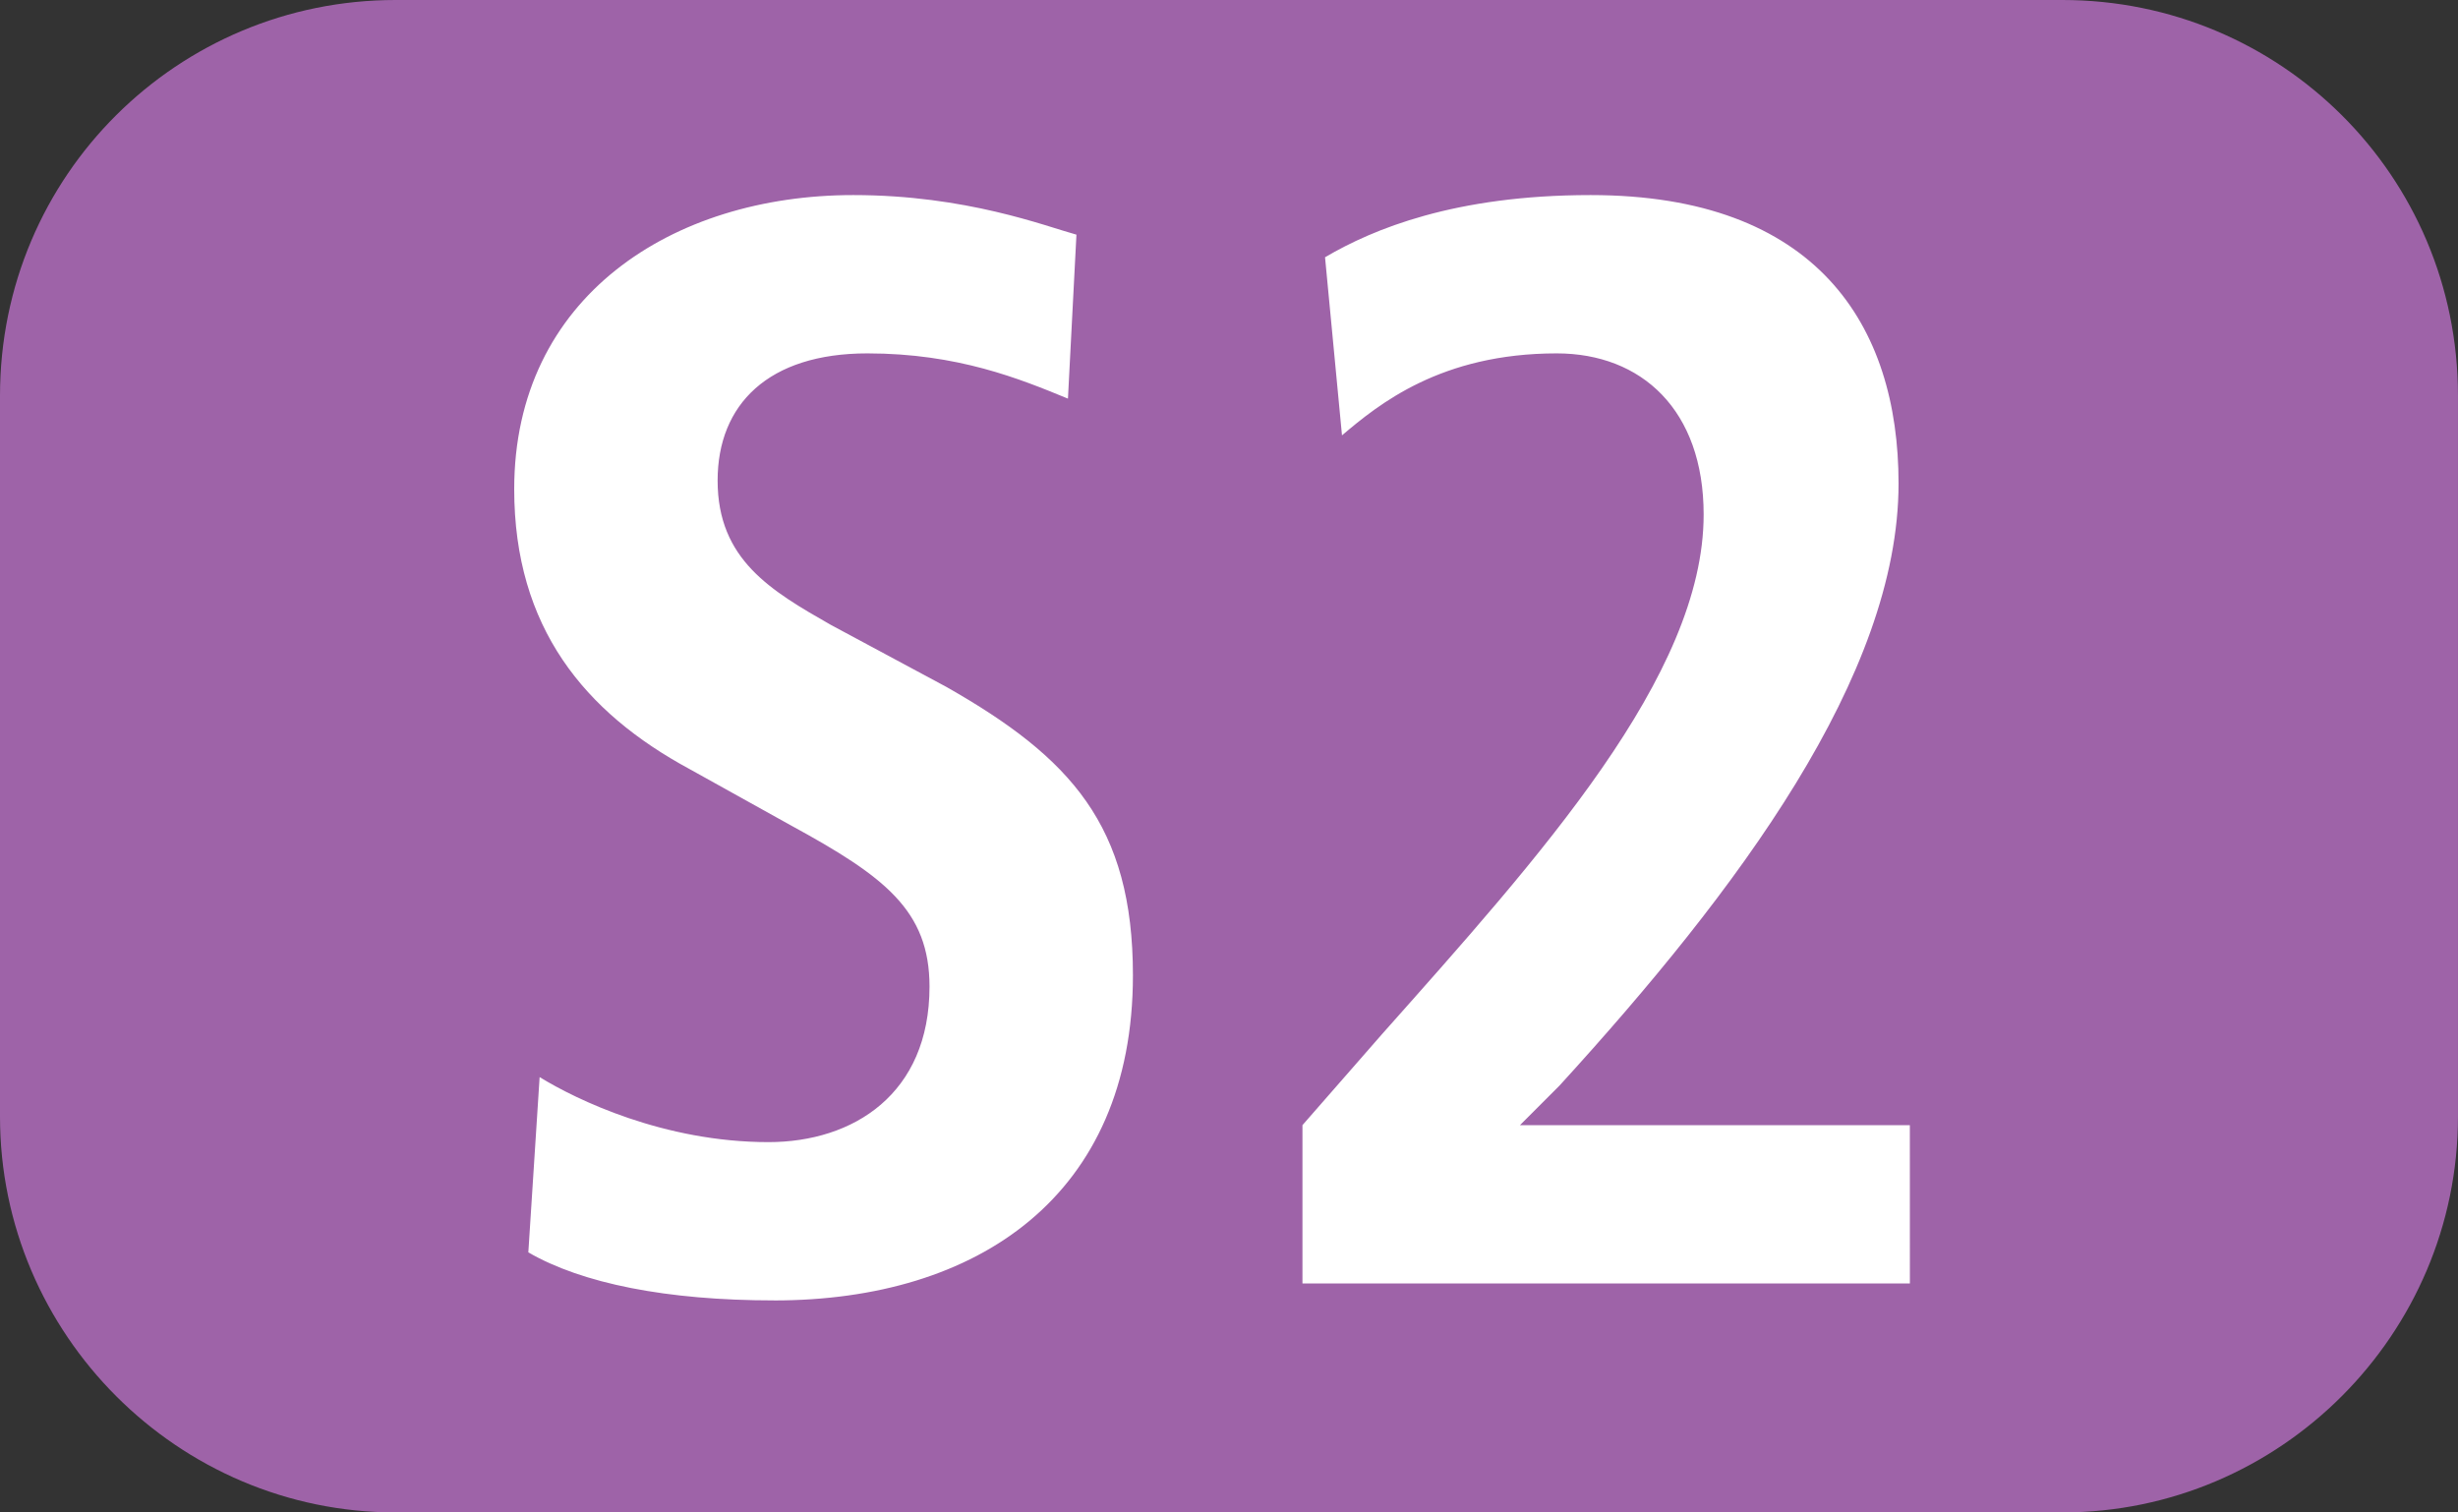 <?xml version="1.0" encoding="UTF-8" standalone="no"?>
<svg
   xmlns:dc="http://purl.org/dc/elements/1.1/"
   xmlns:cc="http://creativecommons.org/ns#"
   xmlns:rdf="http://www.w3.org/1999/02/22-rdf-syntax-ns#"
   xmlns:svg="http://www.w3.org/2000/svg"
   xmlns="http://www.w3.org/2000/svg"
   width="325"
   height="200"
   viewBox="0 0 85.99 52.917"
   version="1.1"
   id="svg14076">
  <rect x="0" y="0" width="85.99" height="52.917" fill="#333333" stroke="none"/>
  <defs
     id="defs14070" />
  <g
     id="layer1">
    <g
       id="g14657"
       transform="translate(-354.687,-675.645)">
      <path
         style="fill:#ffffff;fill-opacity:1;fill-rule:nonzero;stroke:none;stroke-width:6.328"
         d="m 368.976,722.528 h 53.595 v -42.729 h -53.595 z m 0,0"
         id="path14641" />
      <path
         style="fill:#9e63a8;fill-opacity:1;stroke:none;stroke-width:6.328"
         d="m 426.839,675.645 h -58.315 c -7.611,0 -13.837,6.132 -13.837,13.847 v 25.222 c 0,7.616 6.227,13.847 13.837,13.847 h 58.315 c 7.611,0 13.837,-6.231 13.837,-13.847 v -25.222 c 0,-7.715 -6.227,-13.847 -13.837,-13.847 z m -45.07,45.498 c -3.756,0 -6.721,-0.593 -8.599,-1.681 l 0.395,-6.132 c 1.285,0.791 4.349,2.275 8.006,2.275 2.965,0 5.634,-1.681 5.634,-5.44 0,-2.671 -1.581,-3.858 -4.843,-5.638 l -3.558,-1.978 c -3.657,-1.978 -6.128,-4.945 -6.128,-9.792 0,-6.726 5.535,-10.287 11.861,-10.287 3.954,0 6.721,1.088 7.808,1.385 l -0.297,5.737 c -1.68,-0.692 -3.855,-1.583 -7.018,-1.583 -3.459,0 -5.238,1.78 -5.238,4.451 0,2.769 1.878,3.858 3.954,5.044 l 4.052,2.176 c 4.349,2.473 6.523,4.847 6.523,10.089 0,7.715 -5.436,11.375 -12.552,11.375 z m 39.733,-0.593 h -21.25 v -5.539 l 2.767,-3.165 c 5.535,-6.231 11.268,-12.561 11.268,-18.199 0,-3.66 -2.174,-5.638 -5.14,-5.638 -4.052,0 -6.227,1.78 -7.512,2.868 l -0.593,-6.231 c 1.68,-0.989 4.547,-2.176 9.291,-2.176 7.907,0 10.773,4.55 10.773,10.089 0,6.726 -5.634,14.243 -11.861,21.068 l -1.384,1.385 h 13.64 z m 0,0"
         id="path147331" />
    </g>
  </g>
</svg>
